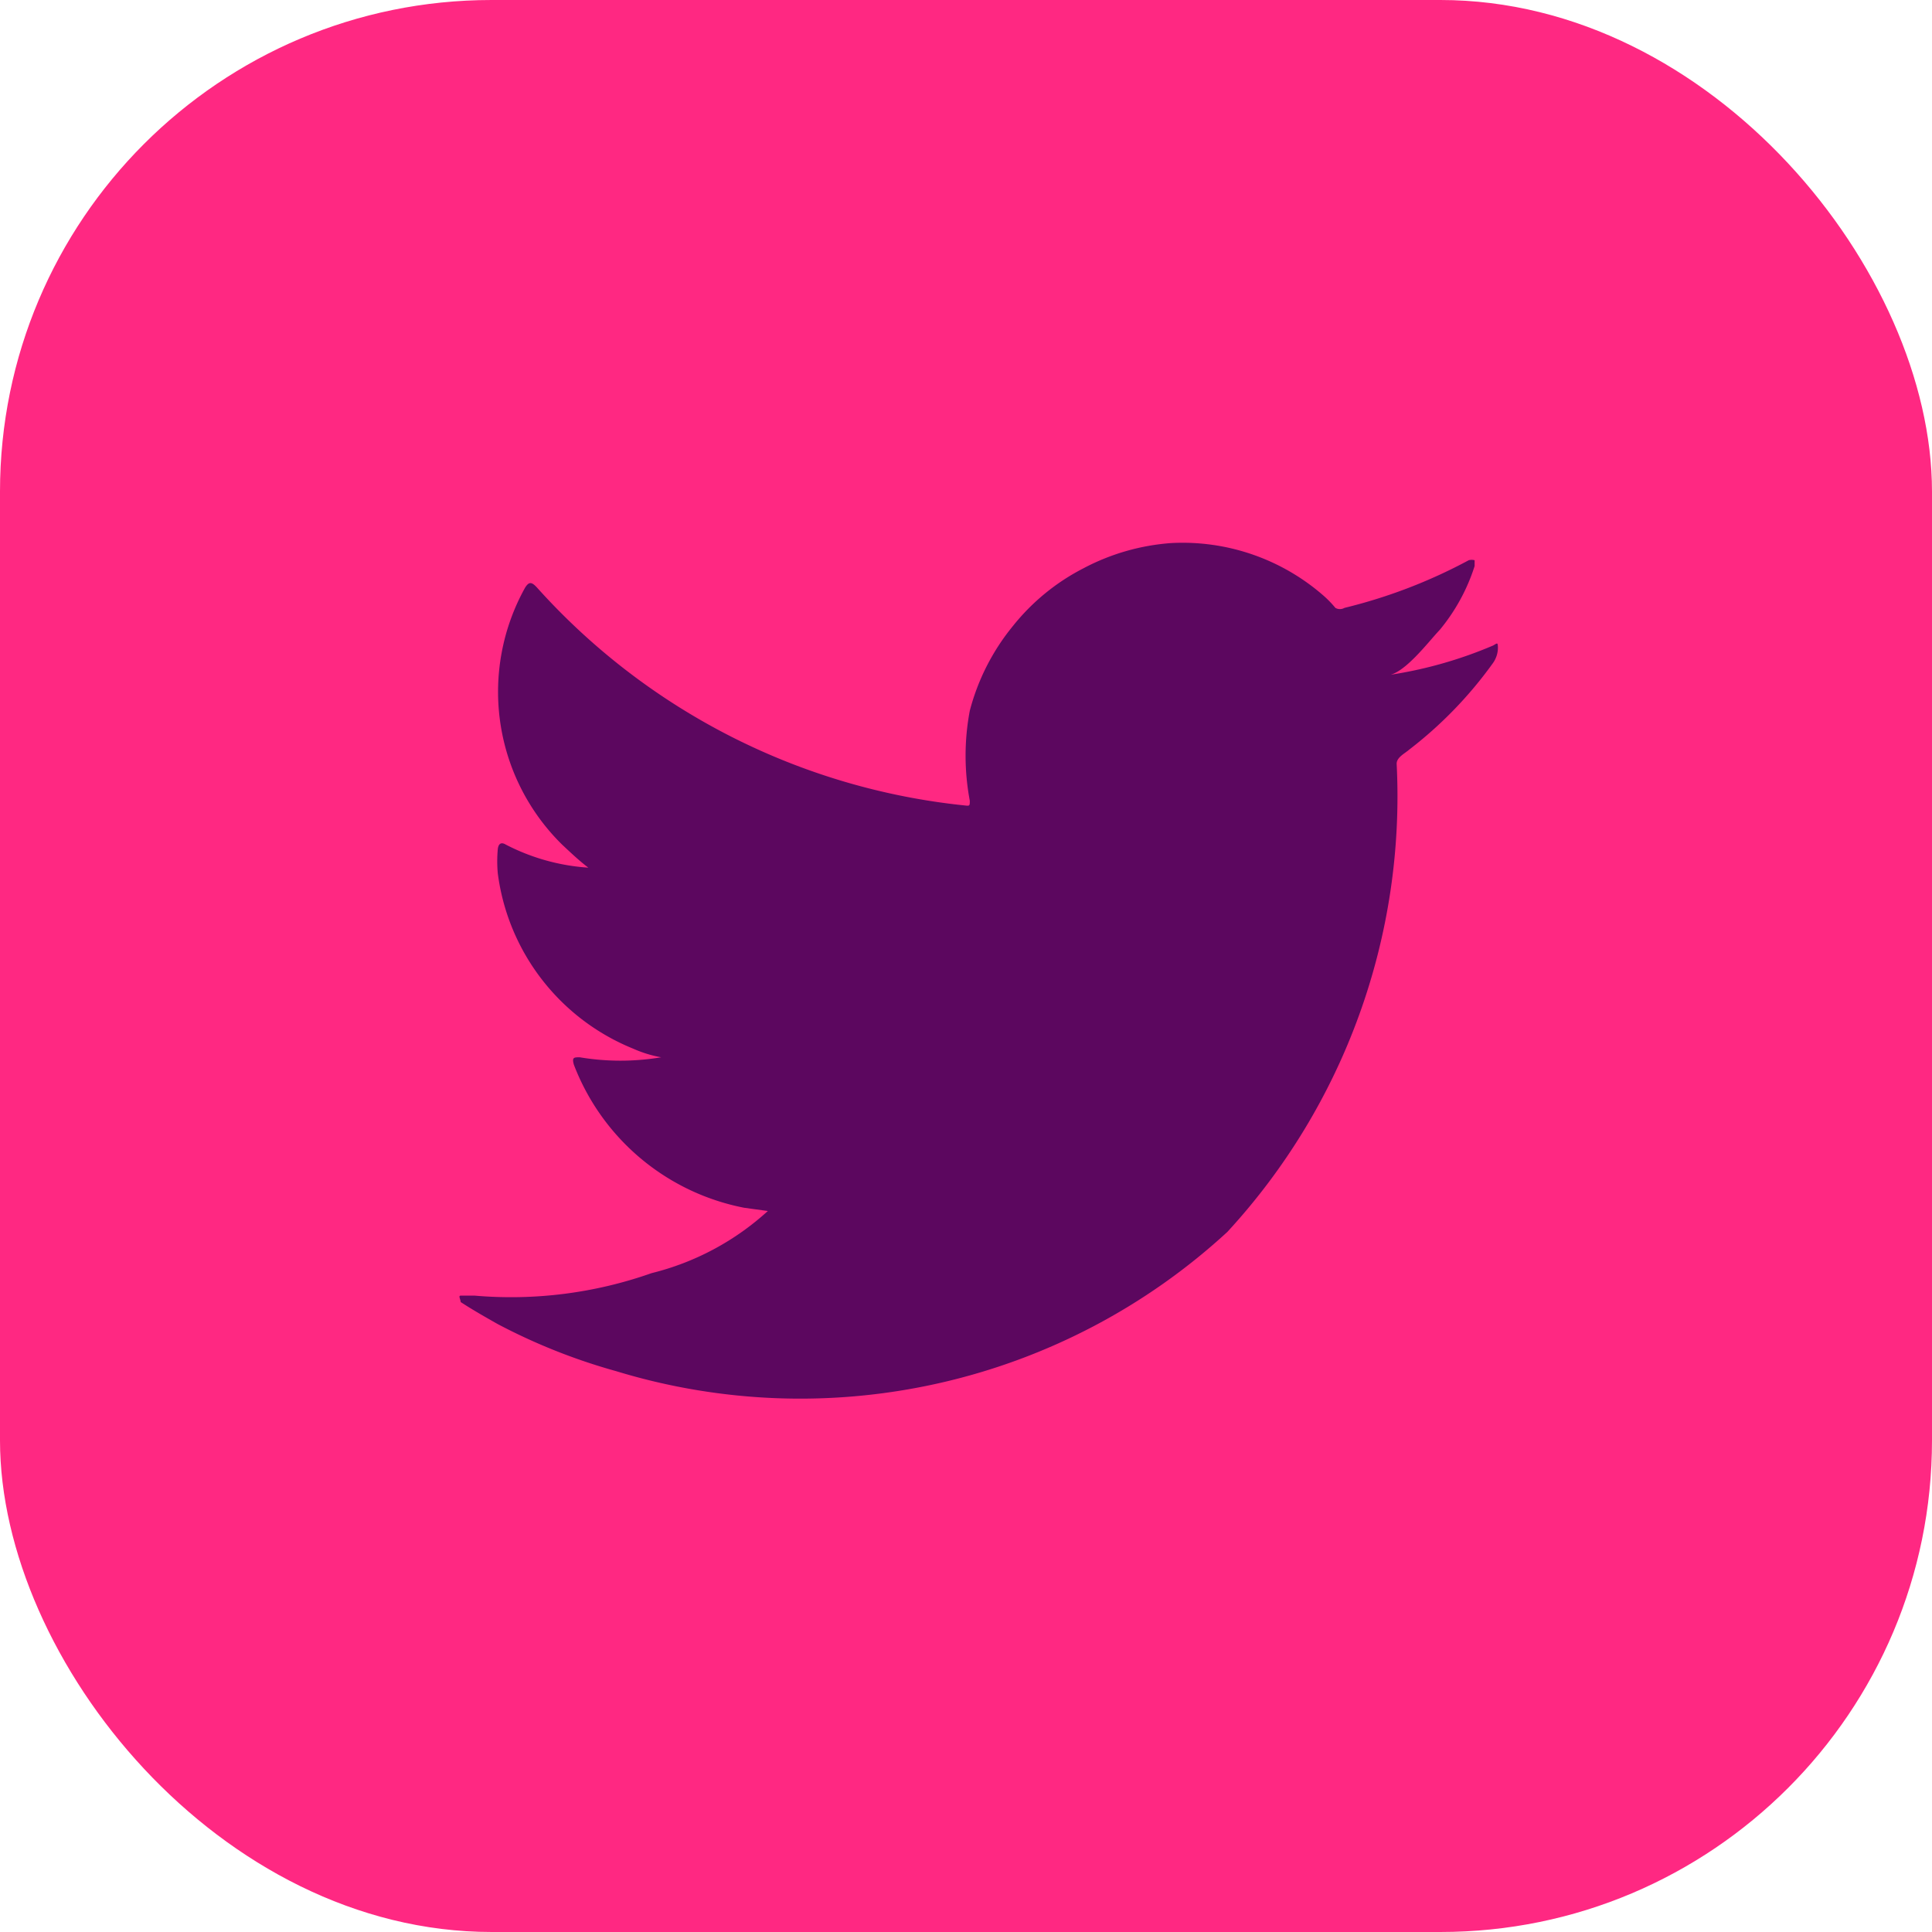 <svg xmlns="http://www.w3.org/2000/svg" width="35.883" height="35.883" viewBox="0 0 35.883 35.883">
  <g id="Group_9872" data-name="Group 9872" transform="translate(1437.697 -1886.907)">
    <rect id="Rectangle_1" data-name="Rectangle 1" width="35.883" height="35.883" rx="9.13" transform="translate(-1437.697 1886.907)" fill="#ff2882"/>
    <path id="Path_70" data-name="Path 70" d="M116.04,12.04a7.879,7.879,0,0,1-1.99.557c.318,0,.776-.617.995-.846a3.541,3.541,0,0,0,.647-1.184v-.109a.209.209,0,0,0-.109,0,9.709,9.709,0,0,1-2.308.885.169.169,0,0,1-.169,0,1.989,1.989,0,0,0-.2-.209,3.979,3.979,0,0,0-2.845-.995,4.109,4.109,0,0,0-1.632.468,4.029,4.029,0,0,0-1.313,1.074,4.129,4.129,0,0,0-.8,1.572,4.5,4.5,0,0,0,0,1.671c0,.09,0,.1-.08.09a12.386,12.386,0,0,1-7.959-4.049c-.1-.109-.149-.109-.219,0a3.979,3.979,0,0,0,.686,4.775c.159.149.318.3.487.428a3.88,3.88,0,0,1-1.532-.428c-.1-.06-.139,0-.149.08a2.416,2.416,0,0,0,0,.458,4.079,4.079,0,0,0,2.517,3.253,2.228,2.228,0,0,0,.517.159,4.576,4.576,0,0,1-1.512,0c-.109,0-.149,0-.109.139a4.258,4.258,0,0,0,3.164,2.656l.438.06h0a4.974,4.974,0,0,1-2.159,1.154,7.849,7.849,0,0,1-3.283.418H96.86c-.05,0,0,.07,0,.119.229.149.458.279.686.408a11.012,11.012,0,0,0,2.2.875A11.709,11.709,0,0,0,111.1,22.933a11.938,11.938,0,0,0,3.144-8.695c0-.119.149-.189.229-.259a7.651,7.651,0,0,0,1.552-1.6.5.5,0,0,0,.1-.308h0C116.12,11.99,116.12,11.99,116.04,12.04Z" transform="translate(-1526.001 1886.854)" fill="#5c075f"/>
  </g>
</svg>

